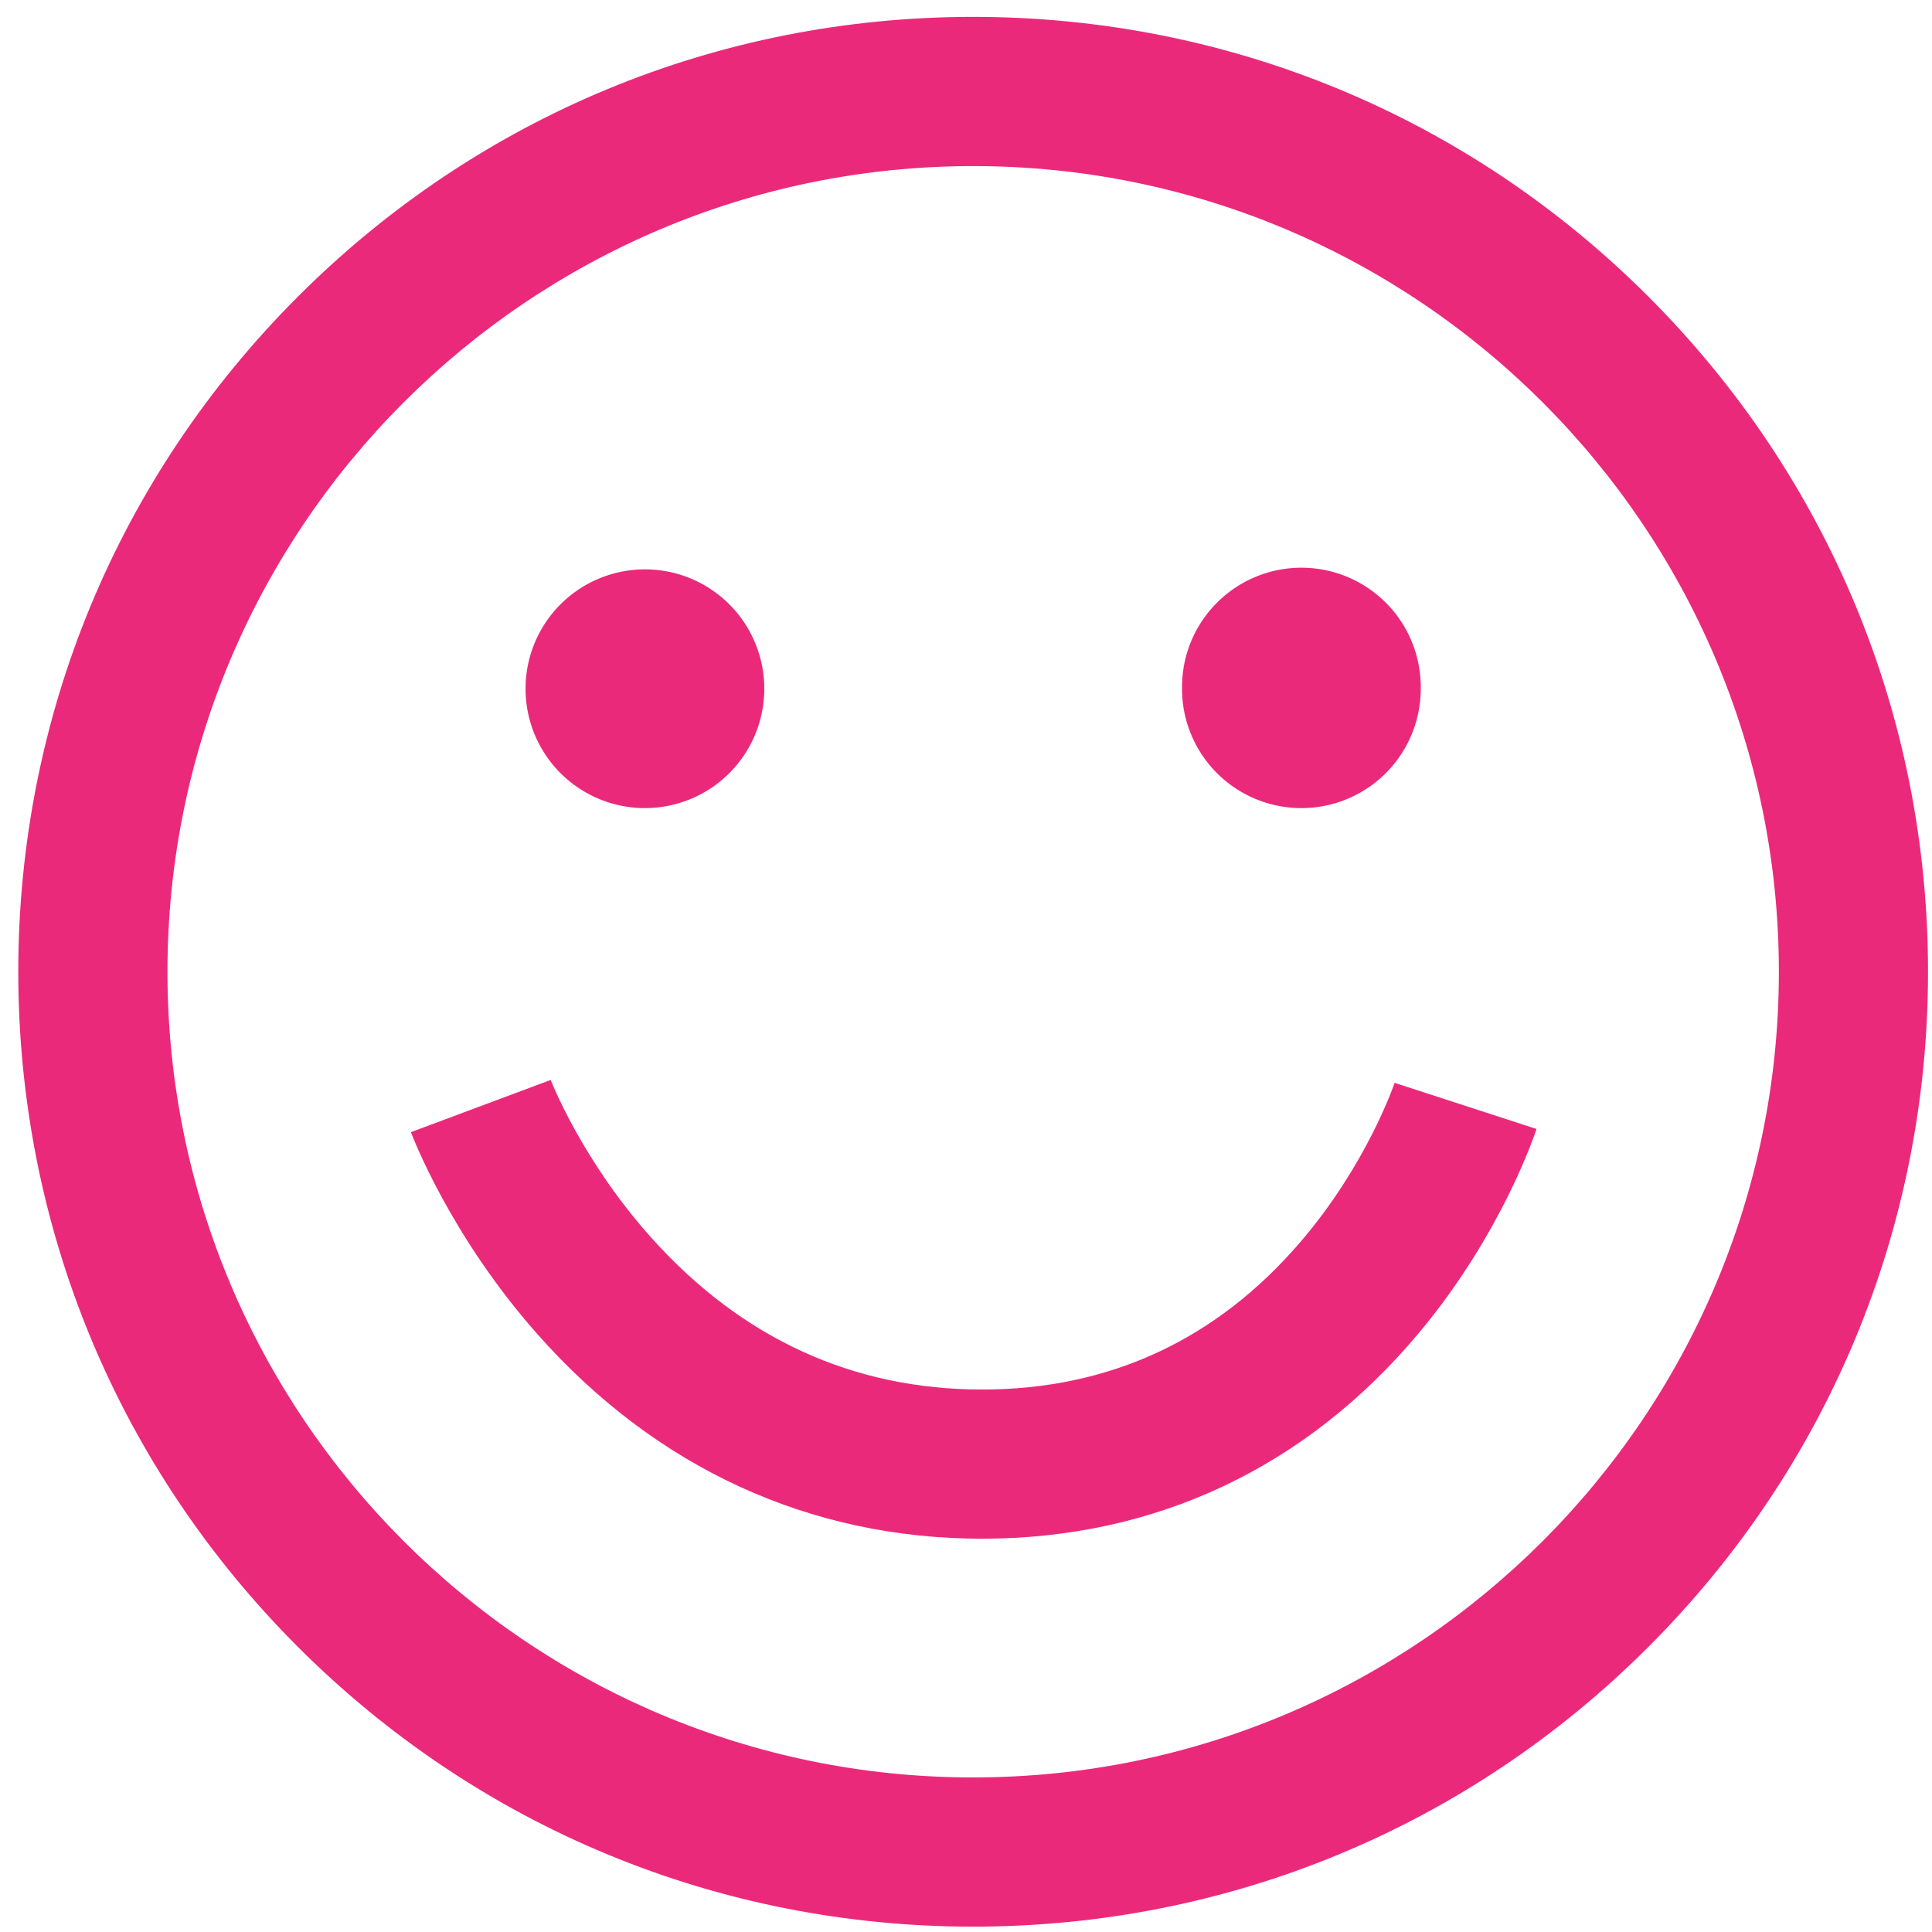<svg xmlns="http://www.w3.org/2000/svg" width="84" height="84" viewBox="0 0 84 84"><g><g><g><g><g><path fill="#eb297a" d="M42.311 77.28c-19.315 0-35.03-15.715-35.03-35.03S22.997 7.221 42.312 7.221s35.03 15.714 35.03 35.03c0 19.314-15.715 35.028-35.03 35.028zm29.356-64.386C63.826 5.053 53.4.734 42.311.734c-11.09 0-21.515 4.319-29.356 12.16C5.114 20.735.795 31.161.795 42.25c0 11.09 4.319 21.515 12.16 29.357 7.841 7.84 18.267 12.16 29.356 12.16 11.09 0 21.515-4.32 29.356-12.16 7.841-7.842 12.16-18.267 12.16-29.357 0-11.089-4.319-21.515-12.16-29.356z"/></g></g></g><g><g><g><path fill="#eb297a" d="M60.635 47.08c-.011.034-1.183 3.506-4.057 6.874-3.658 4.286-8.327 6.46-13.878 6.46-5.59 0-10.41-2.2-14.325-6.536-3.068-3.4-4.423-6.9-4.432-6.924l-6.077 2.27c.068.181 1.708 4.506 5.515 8.8 5.149 5.807 11.83 8.876 19.32 8.876 7.526 0 14.093-3.093 18.99-8.946 3.619-4.326 5.053-8.684 5.113-8.868z"/></g></g></g><g><g><g><path fill="#eb297a" d="M22.85 29.945a5.19 5.19 0 1 1 10.38 0 5.19 5.19 0 0 1-10.38 0z"/></g></g></g><g><g><g><path fill="#eb297a" d="M51.393 29.945a5.19 5.19 0 1 1 10.379 0 5.19 5.19 0 0 1-10.38 0z"/></g></g></g></g></g></svg>